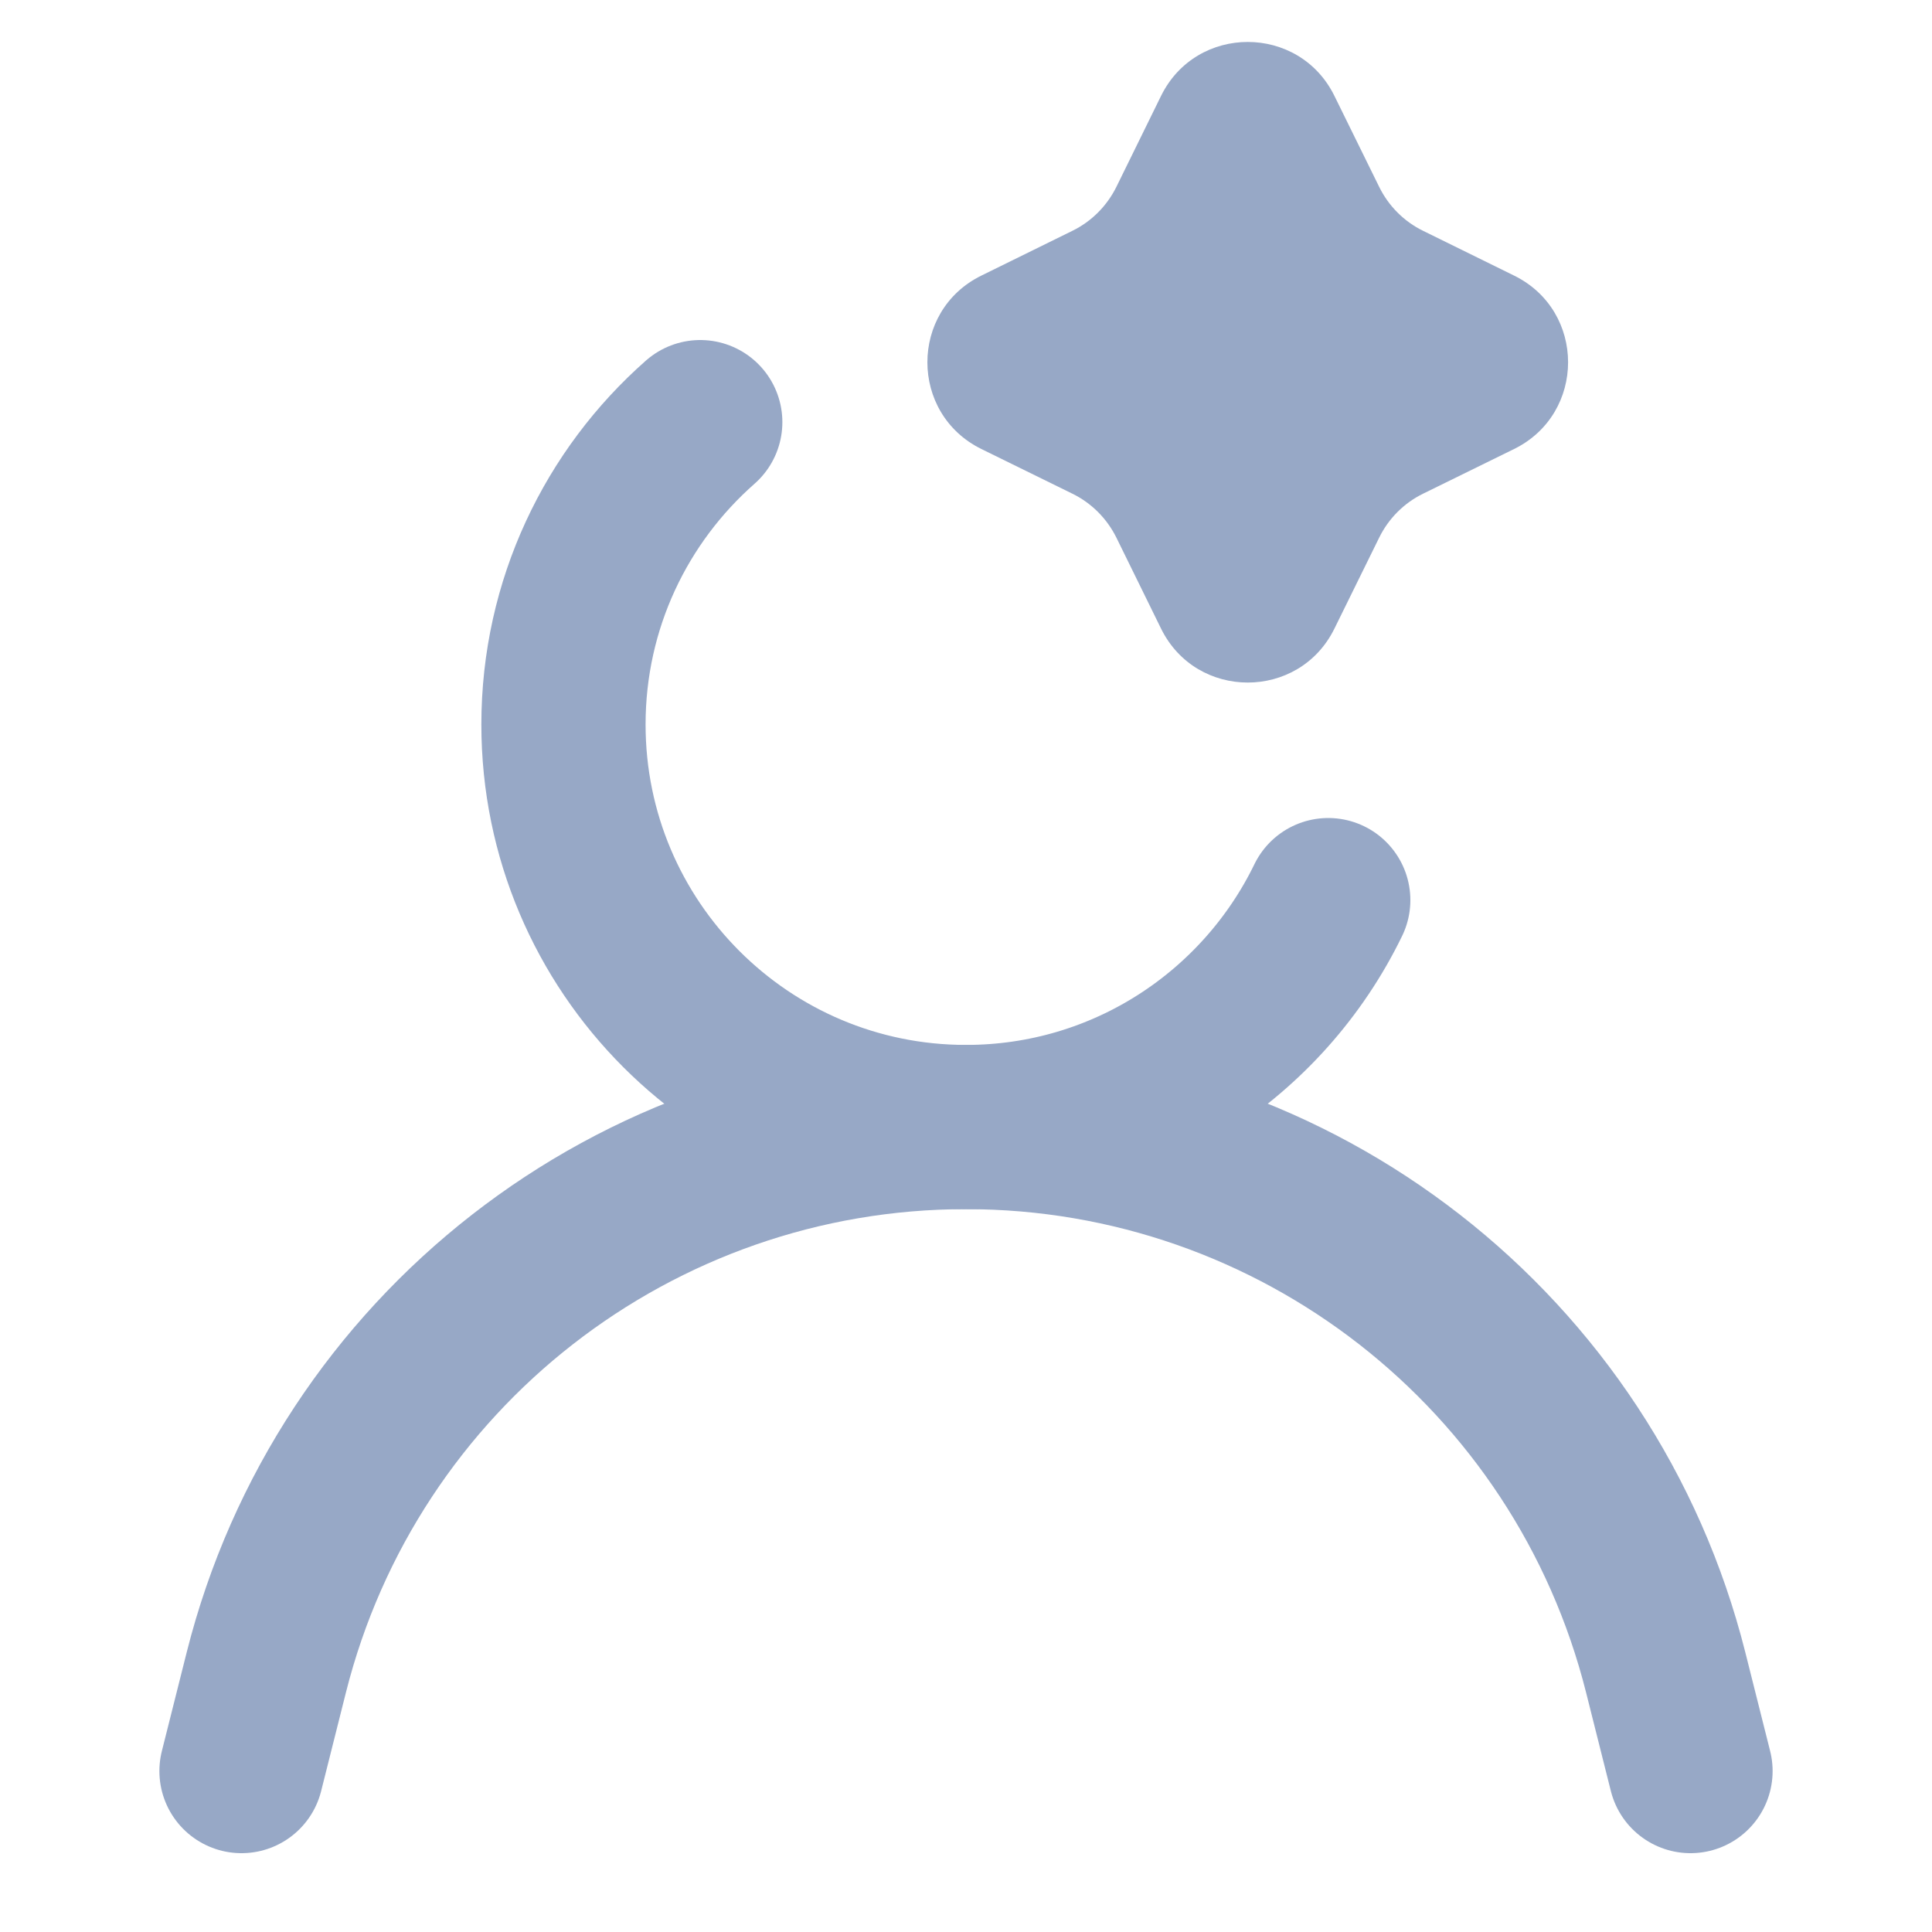 <svg width="20" height="20" viewBox="0 0 20 20" fill="none" xmlns="http://www.w3.org/2000/svg">
<path d="M2.5 18.334L2.757 17.312C3.593 13.993 6.578 11.667 10 11.667V11.667C13.422 11.667 16.407 13.993 17.243 17.312L17.5 18.334" stroke="#97A8C6" stroke-width="1.7" stroke-linecap="round"/>
<path d="M7.249 4.37C6.381 5.134 5.833 6.253 5.833 7.5C5.833 9.801 7.699 11.667 10 11.667C11.649 11.667 13.075 10.708 13.75 9.318" stroke="#97A8C6" stroke-width="1.7" stroke-linecap="round"/>
<path d="M12.019 0.993C12.385 0.248 13.448 0.248 13.814 0.993L14.277 1.934C14.374 2.132 14.534 2.293 14.733 2.39L15.674 2.853C16.419 3.219 16.419 4.281 15.674 4.648L14.733 5.11C14.534 5.207 14.374 5.368 14.277 5.566L13.814 6.507C13.448 7.252 12.385 7.252 12.019 6.507L11.557 5.566C11.459 5.368 11.299 5.207 11.1 5.11L10.159 4.648C9.414 4.281 9.414 3.219 10.159 2.853L11.1 2.39C11.299 2.293 11.459 2.132 11.557 1.934L12.019 0.993Z" fill="#97A8C6"/>
</svg>
